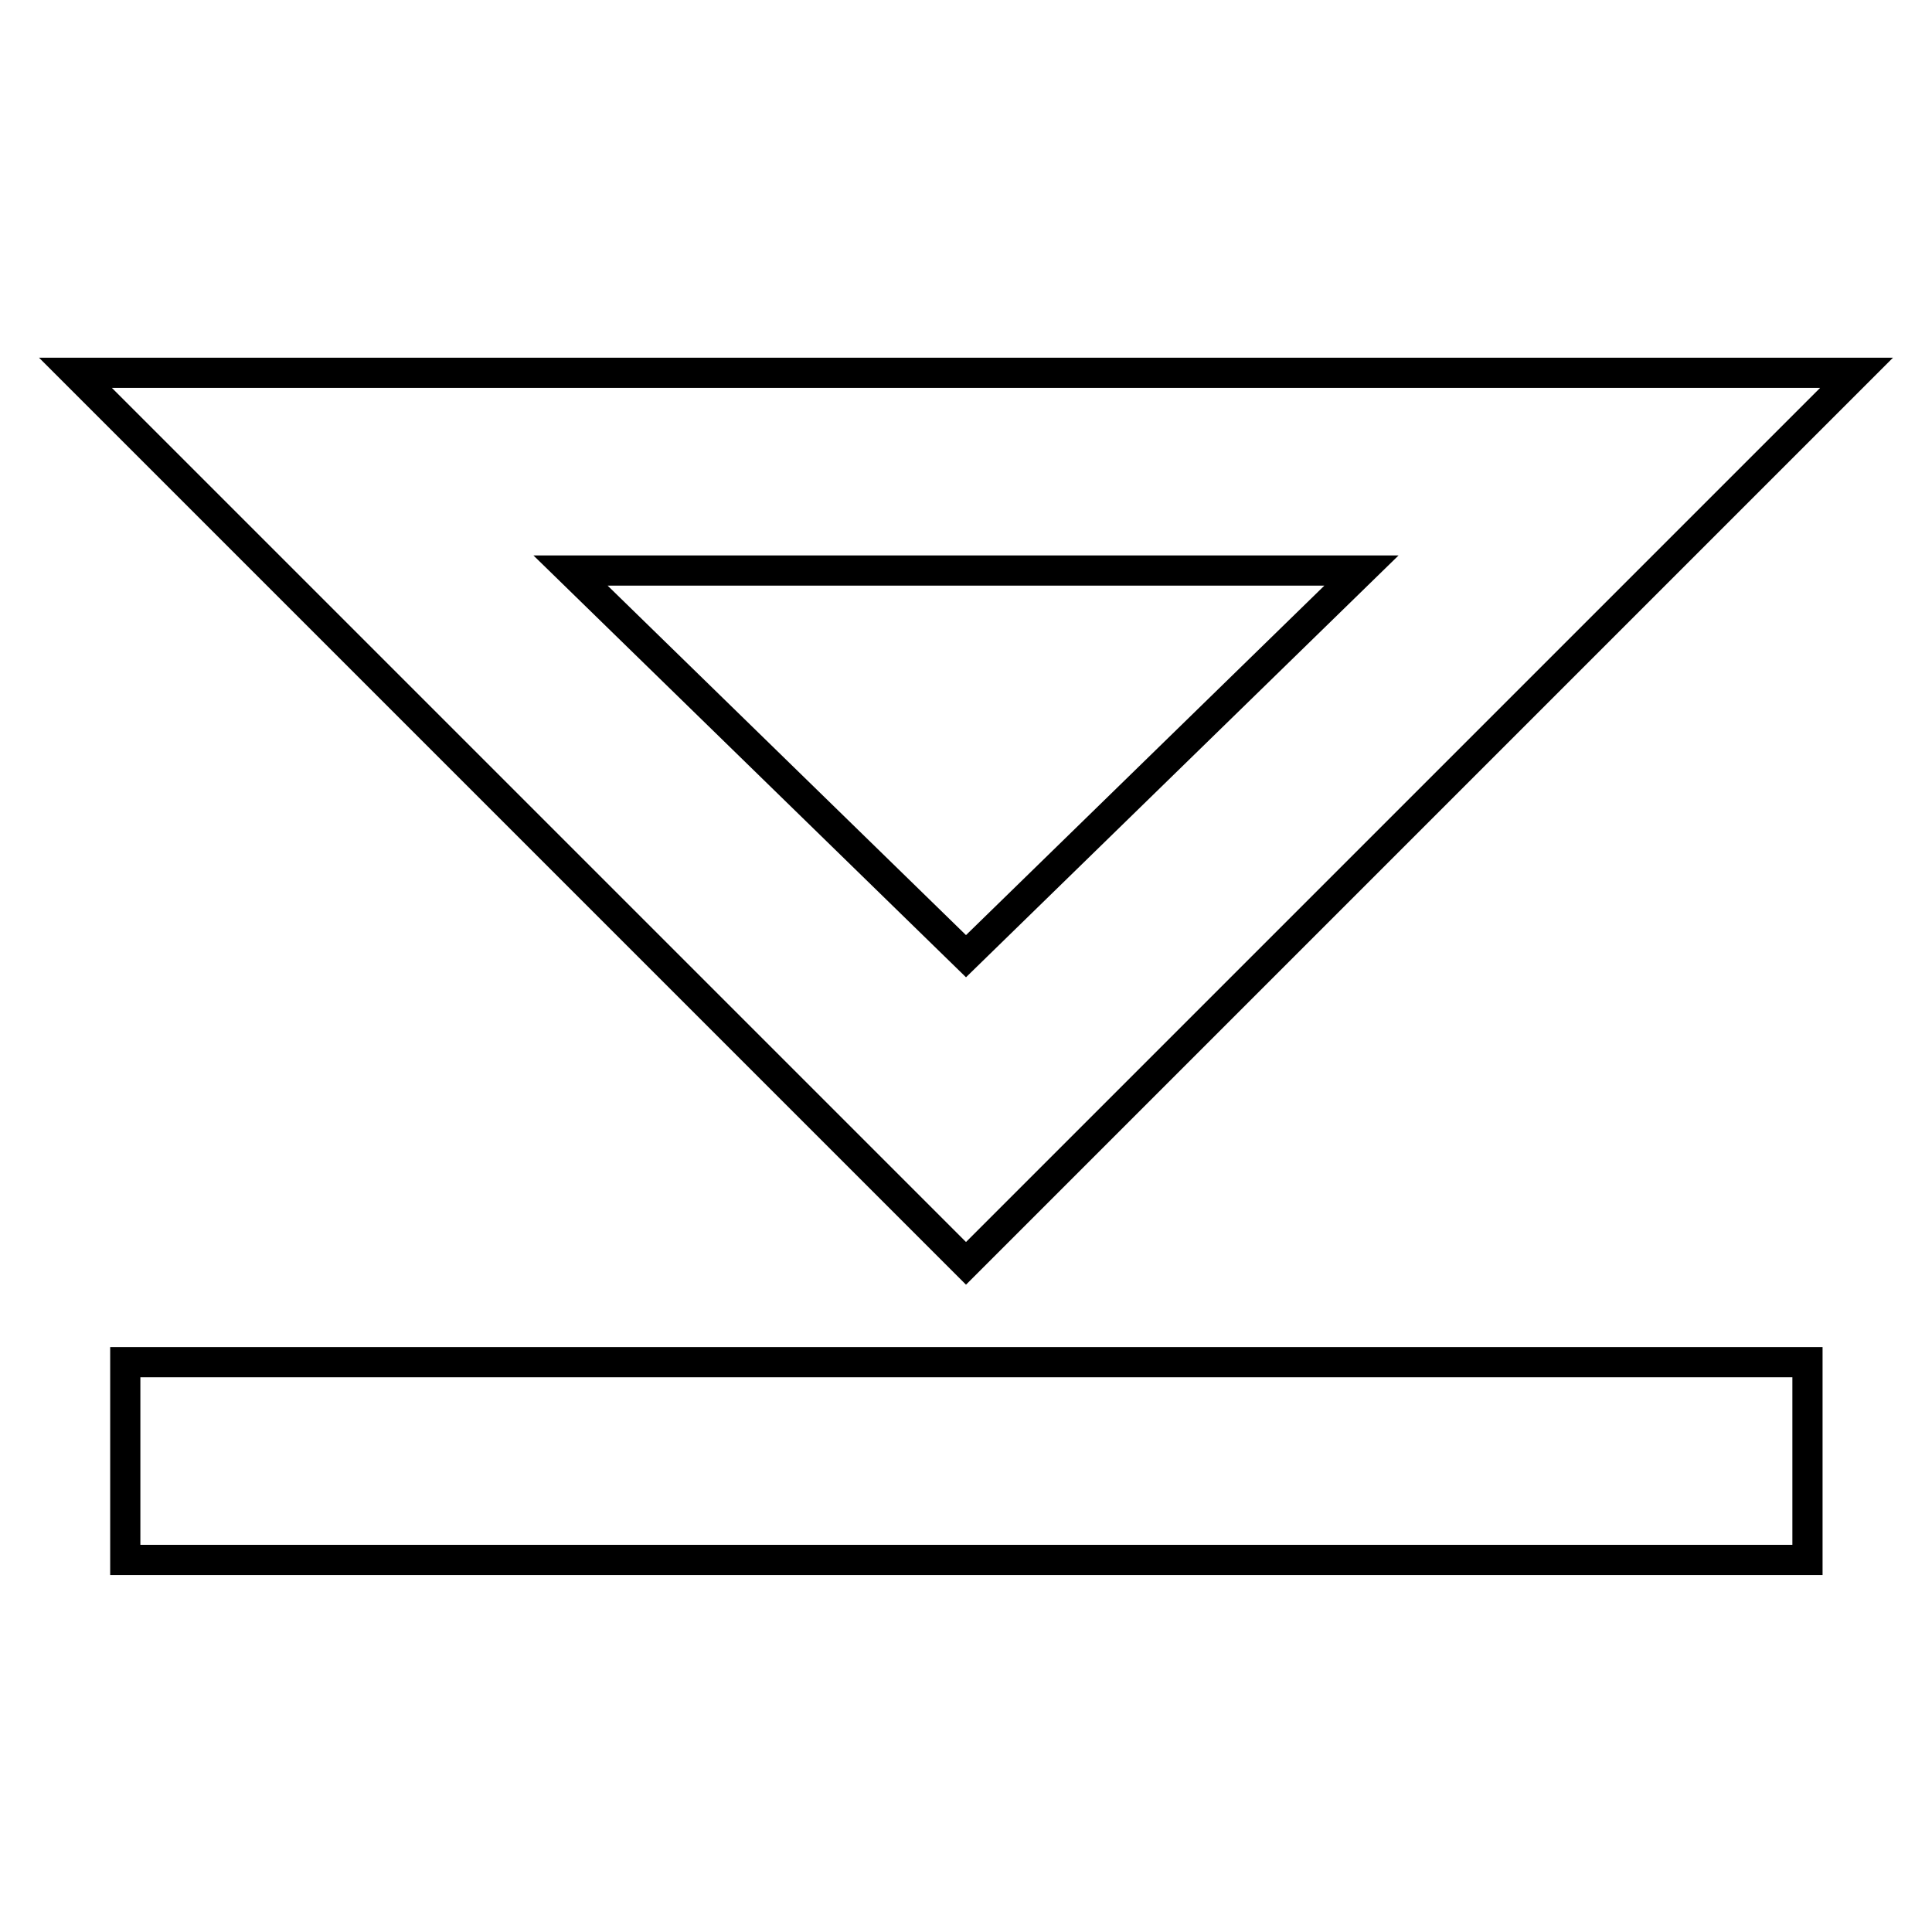 <?xml version="1.0" encoding="utf-8"?>
<!-- Svg Vector Icons : http://www.onlinewebfonts.com/icon -->
<!DOCTYPE svg PUBLIC "-//W3C//DTD SVG 1.1//EN" "http://www.w3.org/Graphics/SVG/1.1/DTD/svg11.dtd">
<svg version="1.1" xmlns="http://www.w3.org/2000/svg" xmlns:xlink="http://www.w3.org/1999/xlink" x="0px" y="0px" viewBox="0 0 256 256" enable-background="new 0 0 256 256" xml:space="preserve">
<g> <path stroke-width="4" fill-opacity="0" stroke="#000000"  d="M240.8,54.6l5.2-5.2H10l26.2,26.2l91.8,91.8l19.7-19.7L240.8,54.6z M180.4,75.6L128,126.7L75.6,75.6H180.4z  M16.6,206.7h222.9v-26.2H16.6V206.7z"/></g>
</svg>